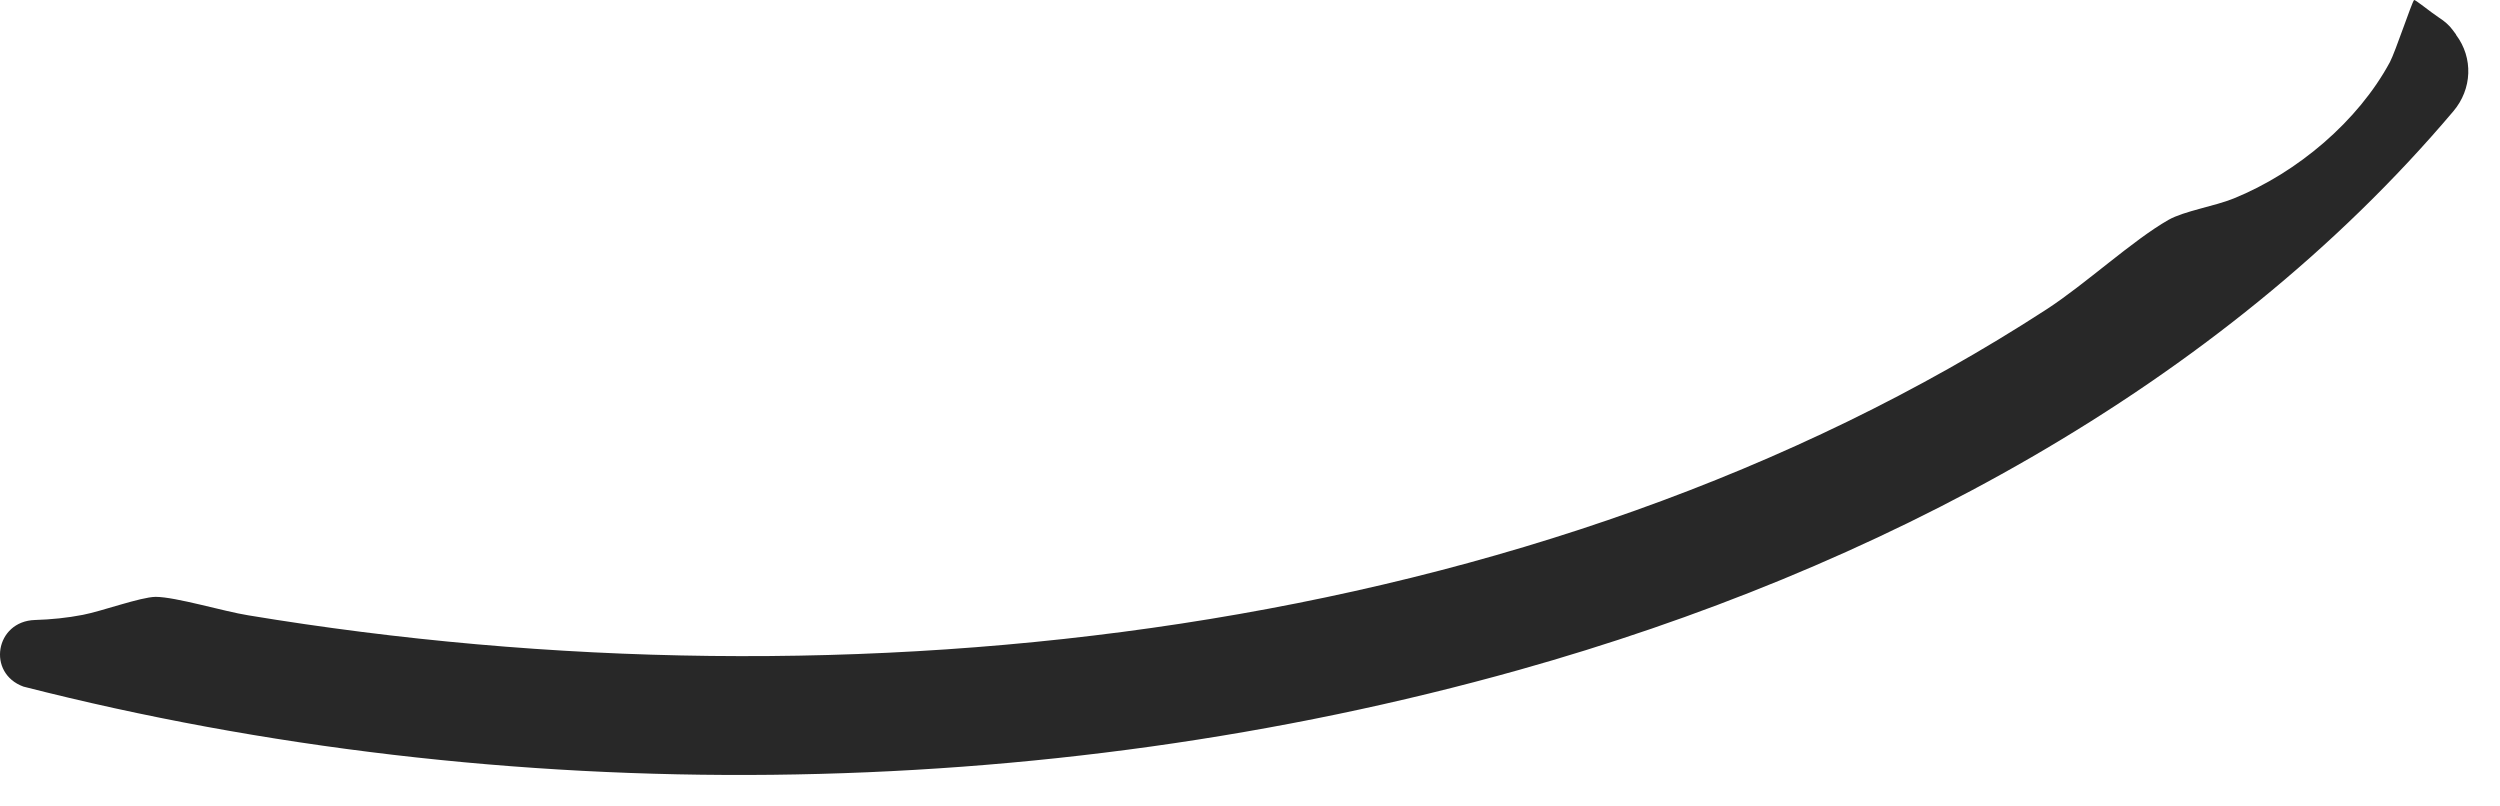 <?xml version="1.0" encoding="utf-8"?>
<svg xmlns="http://www.w3.org/2000/svg" fill="none" height="100%" overflow="visible" preserveAspectRatio="none" style="display: block;" viewBox="0 0 31 10" width="100%">
<path d="M30.455 0.432C30.671 0.719 30.654 1.105 30.422 1.379C27.519 4.813 23.248 7.069 18.836 8.307C12.903 9.973 6.264 10.04 0.291 8.514C-0.166 8.348 -0.059 7.704 0.432 7.688C0.634 7.682 0.833 7.662 1.028 7.624C1.263 7.579 1.741 7.404 1.929 7.401C2.178 7.401 2.78 7.583 3.079 7.63C10.505 8.862 19.061 7.937 25.377 3.836C25.858 3.524 26.447 2.978 26.89 2.726C27.082 2.617 27.462 2.557 27.698 2.461C28.491 2.139 29.241 1.501 29.635 0.77C29.705 0.636 29.904 0.036 29.934 0.001C29.944 -0.012 30.126 0.141 30.247 0.221C30.311 0.262 30.371 0.313 30.415 0.374L30.455 0.428V0.432Z" fill="#282828" id="Vector"/>
</svg>